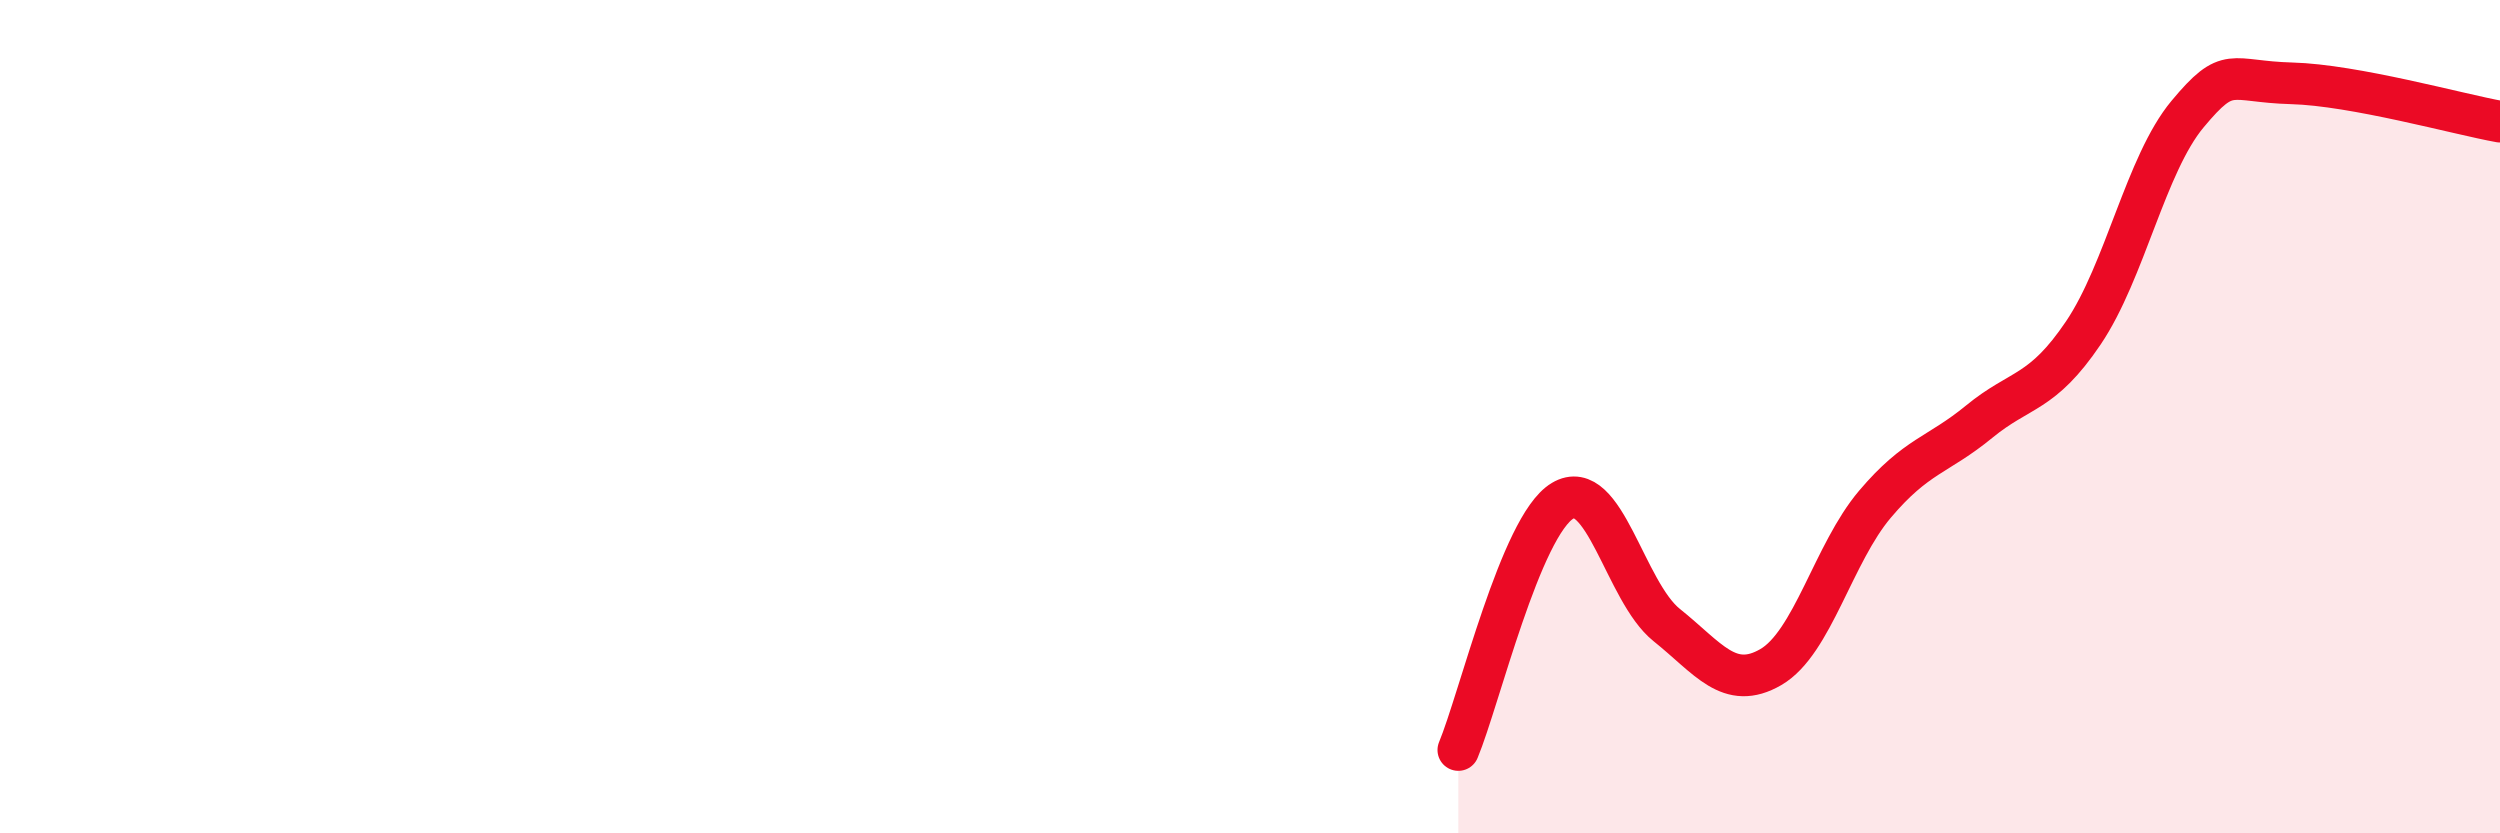
    <svg width="60" height="20" viewBox="0 0 60 20" xmlns="http://www.w3.org/2000/svg">
      <path
        d="M 35,18 C 35.5,16.8 36.5,12.62 37.5,12.02 C 38.5,11.42 39,14.2 40,15 C 41,15.8 41.5,16.59 42.5,16.01 C 43.5,15.43 44,13.28 45,12.1 C 46,10.92 46.5,10.94 47.5,10.12 C 48.5,9.3 49,9.47 50,7.99 C 51,6.51 51.5,3.94 52.5,2.74 C 53.5,1.54 53.5,1.96 55,2 C 56.5,2.04 59,2.74 60,2.92L60 20L35 20Z"
        fill="#EB0A25"
        opacity="0.1"
        stroke-linecap="round"
        stroke-linejoin="round"
      />
      <path
        d="M 35,18 C 35.5,16.8 36.5,12.62 37.5,12.02 C 38.5,11.42 39,14.2 40,15 C 41,15.8 41.5,16.59 42.5,16.01 C 43.5,15.43 44,13.28 45,12.1 C 46,10.92 46.5,10.94 47.5,10.12 C 48.5,9.3 49,9.47 50,7.99 C 51,6.51 51.5,3.94 52.5,2.74 C 53.5,1.54 53.5,1.96 55,2 C 56.5,2.04 59,2.74 60,2.92"
        stroke="#EB0A25"
        stroke-width="1"
        fill="none"
        stroke-linecap="round"
        stroke-linejoin="round"
      />
    </svg>
  